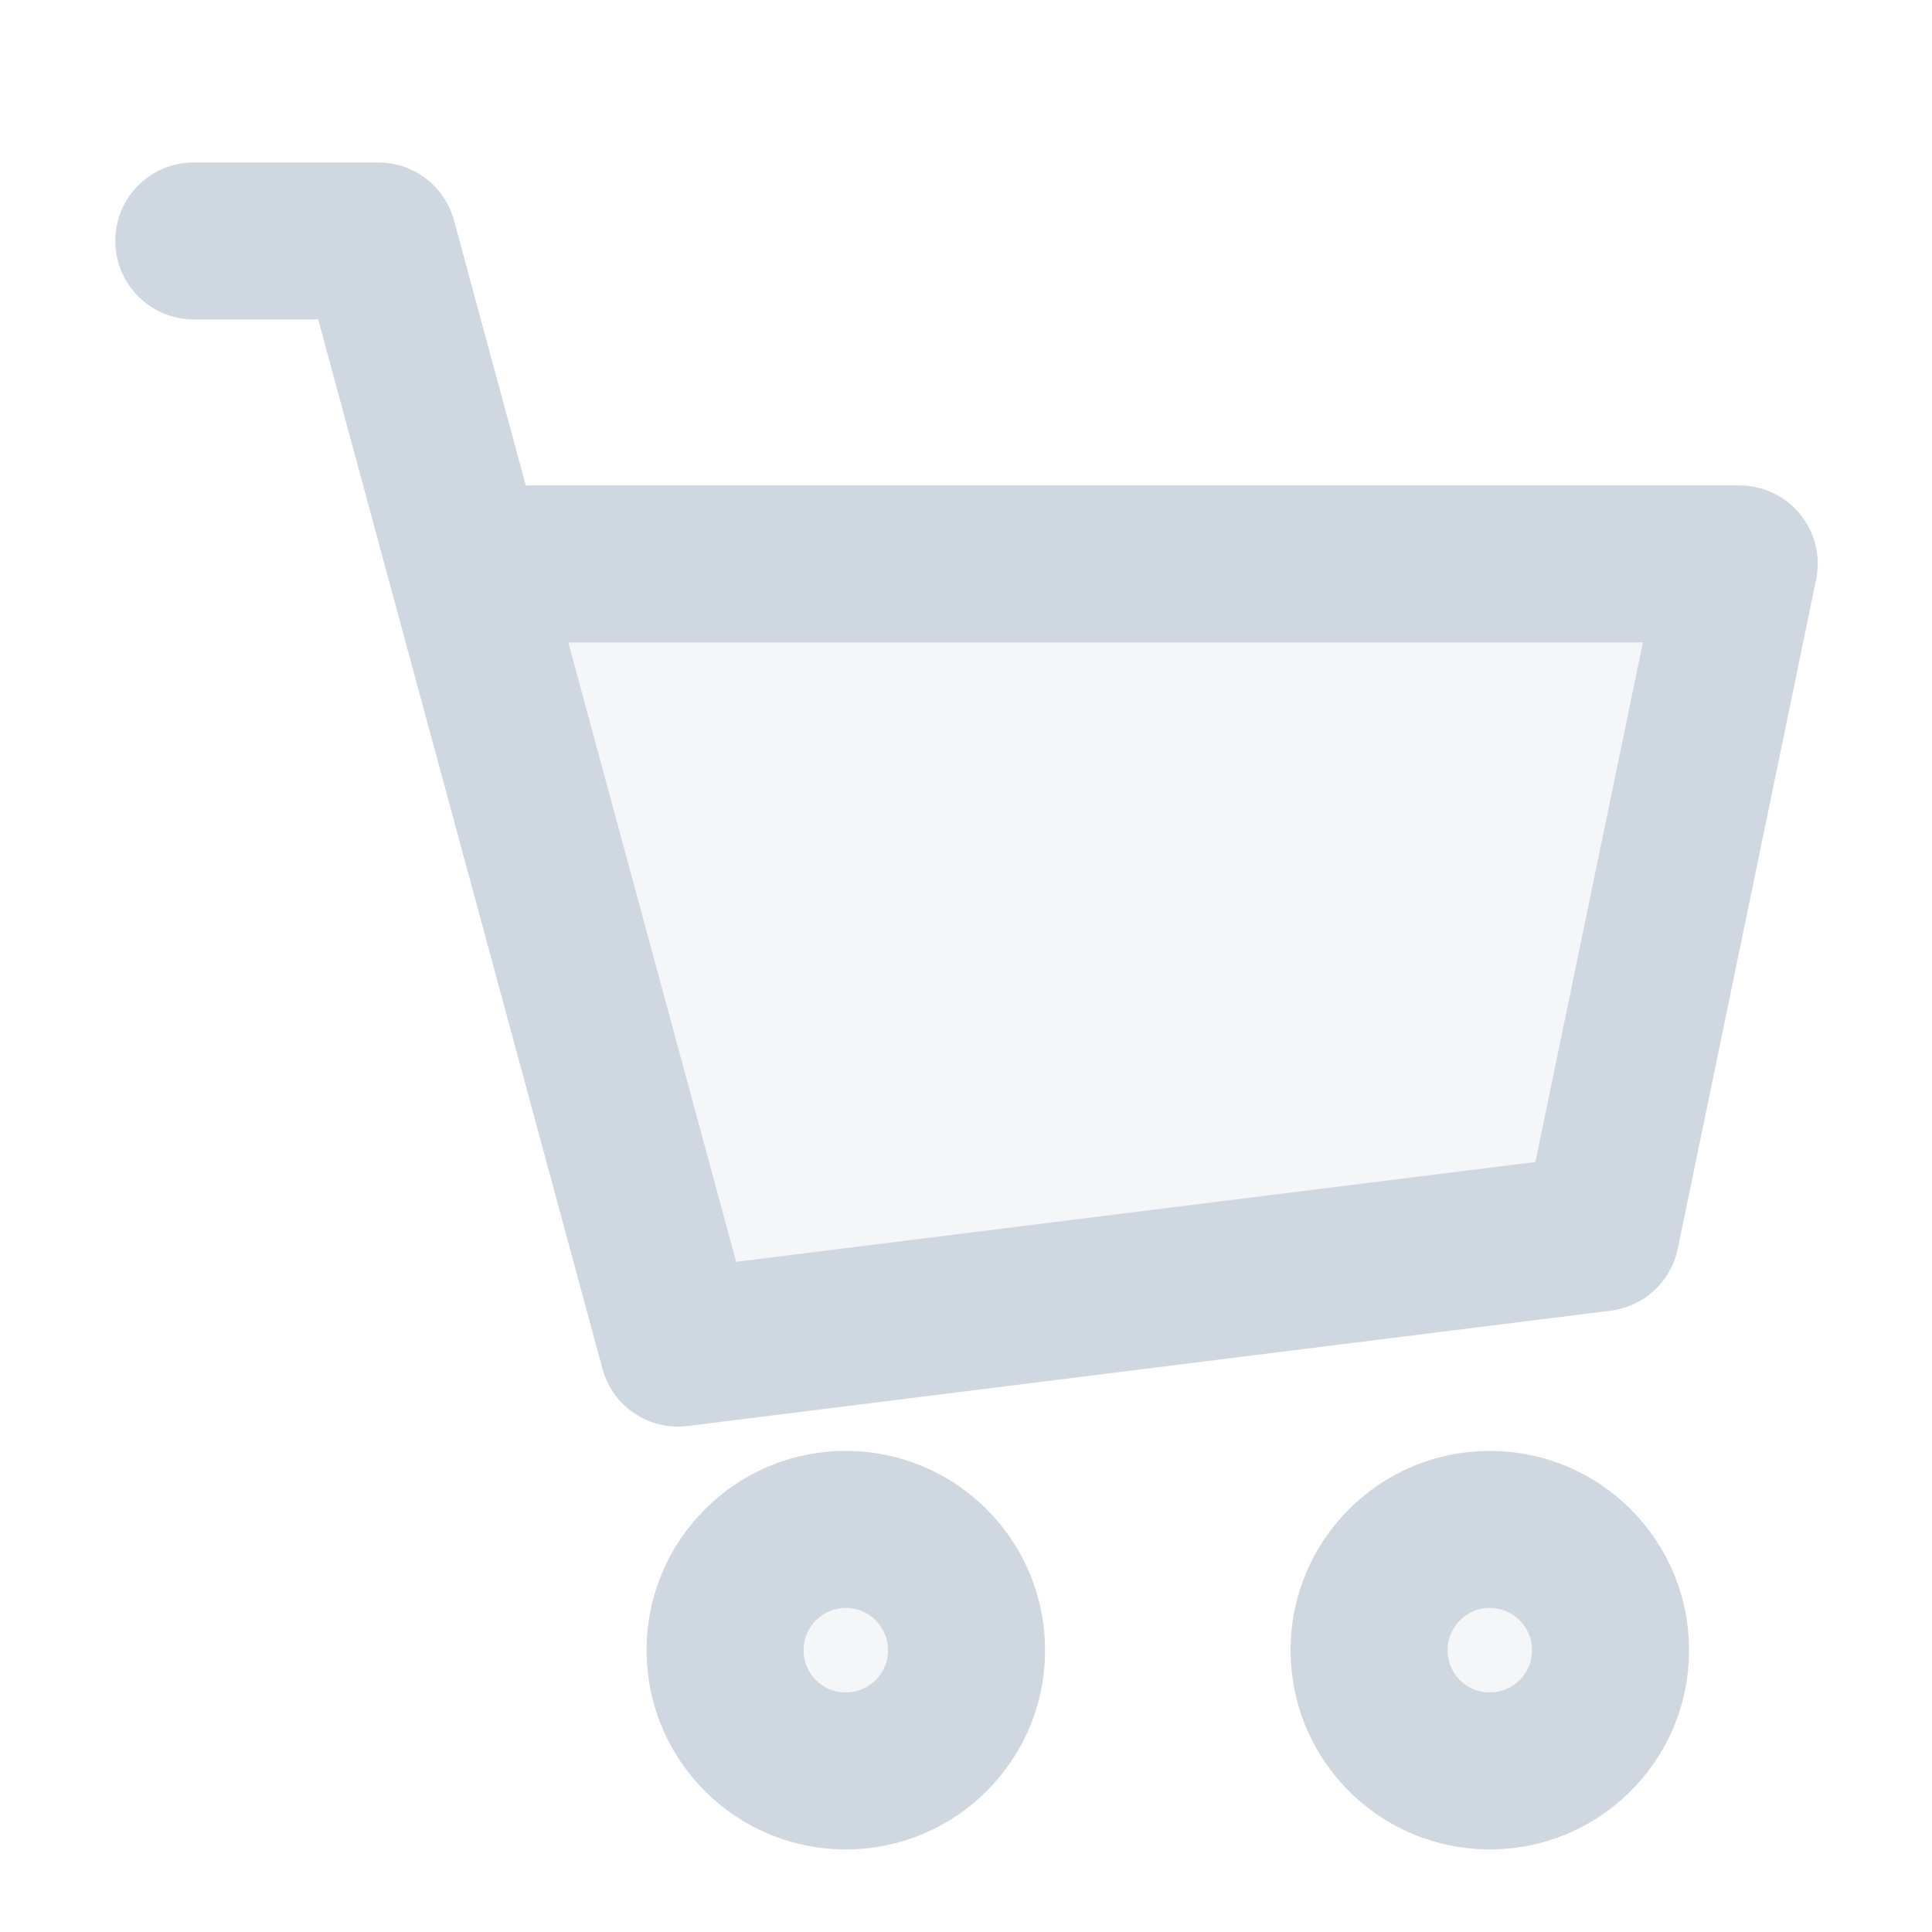 <?xml version="1.0" encoding="UTF-8"?> <svg xmlns="http://www.w3.org/2000/svg" width="12" height="12" viewBox="0 0 12 12" fill="none"><path d="M9.943 7.657L4.212 8.374L2.893 3.502H10.803L9.943 7.657Z" fill="#CFD8E1" fill-opacity="0.22"></path><path d="M6.003 10.25C6.003 10.664 5.667 11 5.253 11C4.839 11 4.503 10.664 4.503 10.25C4.503 9.836 4.839 9.5 5.253 9.5C5.667 9.5 6.003 9.836 6.003 10.25Z" fill="#CFD8E1" fill-opacity="0.22"></path><path d="M10.003 10.25C10.003 10.664 9.667 11 9.253 11C8.839 11 8.503 10.664 8.503 10.25C8.503 9.836 8.839 9.5 9.253 9.5C9.667 9.5 10.003 9.836 10.003 10.25Z" fill="#CFD8E1" fill-opacity="0.22"></path><path d="M1.203 1.009C0.934 1.009 0.716 1.227 0.716 1.496C0.716 1.765 0.934 1.984 1.203 1.984V1.496V1.009ZM2.349 1.496L2.82 1.369C2.762 1.156 2.57 1.009 2.349 1.009V1.496ZM4.212 8.374L3.742 8.501C3.805 8.736 4.031 8.888 4.273 8.857L4.212 8.374ZM9.943 7.657L10.004 8.141C10.211 8.115 10.379 7.96 10.421 7.756L9.943 7.657ZM10.803 3.502L11.28 3.601C11.31 3.457 11.274 3.308 11.181 3.194C11.089 3.081 10.95 3.015 10.803 3.015V3.502ZM2.893 3.502L2.422 3.63L2.422 3.63L2.893 3.502ZM1.203 1.496V1.984H2.349V1.496V1.009H1.203V1.496ZM4.212 8.374L4.273 8.857L10.004 8.141L9.943 7.657L9.883 7.174L4.152 7.89L4.212 8.374ZM9.943 7.657L10.421 7.756L11.28 3.601L10.803 3.502L10.326 3.403L9.466 7.559L9.943 7.657ZM2.349 1.496L1.879 1.624L2.422 3.63L2.893 3.502L3.363 3.375L2.82 1.369L2.349 1.496ZM2.893 3.502L2.422 3.63L3.742 8.501L4.212 8.374L4.683 8.246L3.363 3.375L2.893 3.502ZM10.803 3.502V3.015H2.893V3.502V3.99H10.803V3.502ZM6.003 10.25H5.516C5.516 10.395 5.398 10.512 5.253 10.512V11V11.487C5.937 11.487 6.491 10.933 6.491 10.25H6.003ZM5.253 11V10.512C5.108 10.512 4.991 10.395 4.991 10.25H4.503H4.016C4.016 10.933 4.57 11.487 5.253 11.487V11ZM4.503 10.25H4.991C4.991 10.105 5.108 9.987 5.253 9.987V9.5V9.012C4.57 9.012 4.016 9.566 4.016 10.25H4.503ZM5.253 9.5V9.987C5.398 9.987 5.516 10.105 5.516 10.25H6.003H6.491C6.491 9.566 5.937 9.012 5.253 9.012V9.5ZM10.003 10.25H9.516C9.516 10.395 9.398 10.512 9.253 10.512V11V11.487C9.937 11.487 10.491 10.933 10.491 10.25H10.003ZM9.253 11V10.512C9.108 10.512 8.991 10.395 8.991 10.25H8.503H8.016C8.016 10.933 8.57 11.487 9.253 11.487V11ZM8.503 10.25H8.991C8.991 10.105 9.108 9.987 9.253 9.987V9.5V9.012C8.57 9.012 8.016 9.566 8.016 10.25H8.503ZM9.253 9.5V9.987C9.398 9.987 9.516 10.105 9.516 10.25H10.003H10.491C10.491 9.566 9.937 9.012 9.253 9.012V9.5Z" fill="#CFD8E1"></path></svg> 